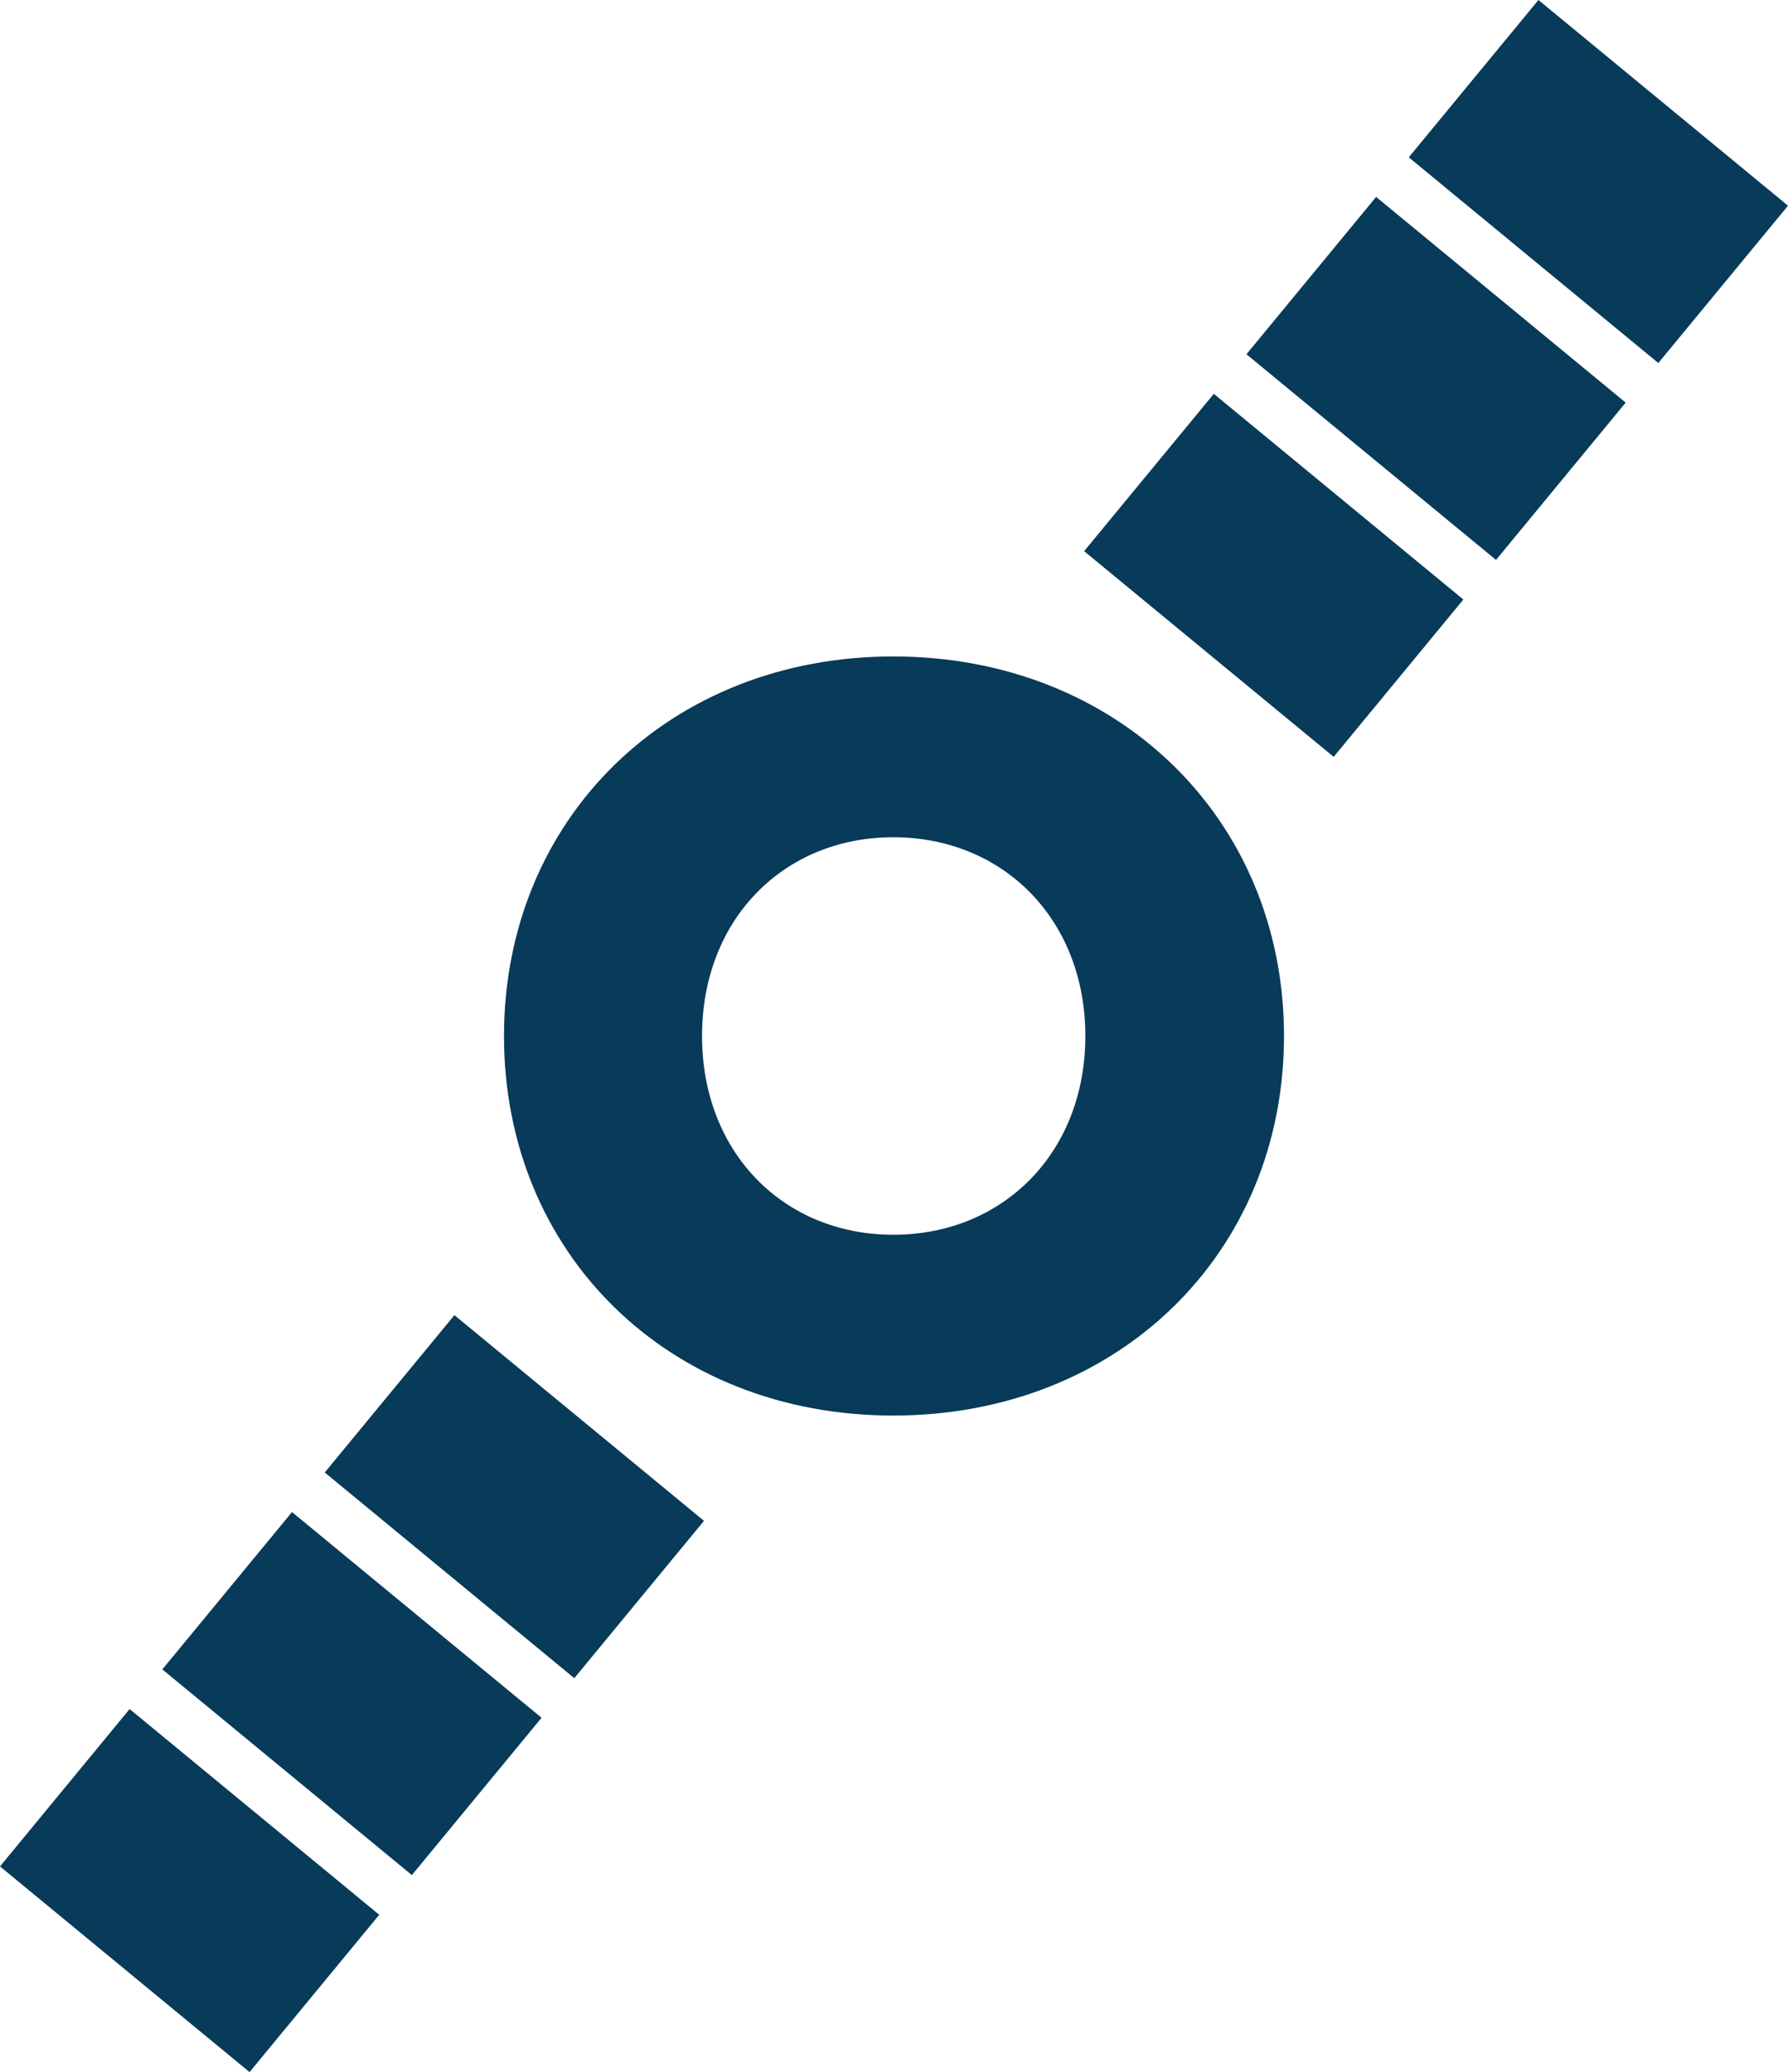 <?xml version="1.0" encoding="UTF-8"?><svg id="Ebene_1" xmlns="http://www.w3.org/2000/svg" viewBox="0 0 1752.5 2030.9"><defs><style>.cls-1{fill:#083a59;}</style></defs><g id="Ebene_1-2"><path class="cls-1" d="M1258.5,1015.4c0,213-162.7,372-383,372s-381.5-159-381.5-372,162-372,381.5-372,383,159,383,372ZM688.1,1015.4c0,114.5,80.2,194.8,187.5,194.8s188.2-80.2,188.2-194.8-81-194.8-188.2-194.8-187.5,80.2-187.5,194.8h0ZM1189.7,386l-127.1,154.2,244.6,201.6,127.1-154.2-244.6-201.6h0ZM1348.8,193l-127.1,154.2,244.6,201.6,127.1-154.2-244.6-201.6h0ZM1507.9,0l-127.1,154.2,244.6,201.6,127.1-154.2L1507.9,0ZM127.1,1675L0,1829.3l244.6,201.6,127.1-154.2-244.6-201.6v-.1ZM286.2,1482l-127.1,154.2,244.6,201.6,127.1-154.2-244.6-201.6h0ZM445.4,1289l-127.1,154.2,244.6,201.6,127.1-154.2-244.6-201.6Z"/></g></svg>
